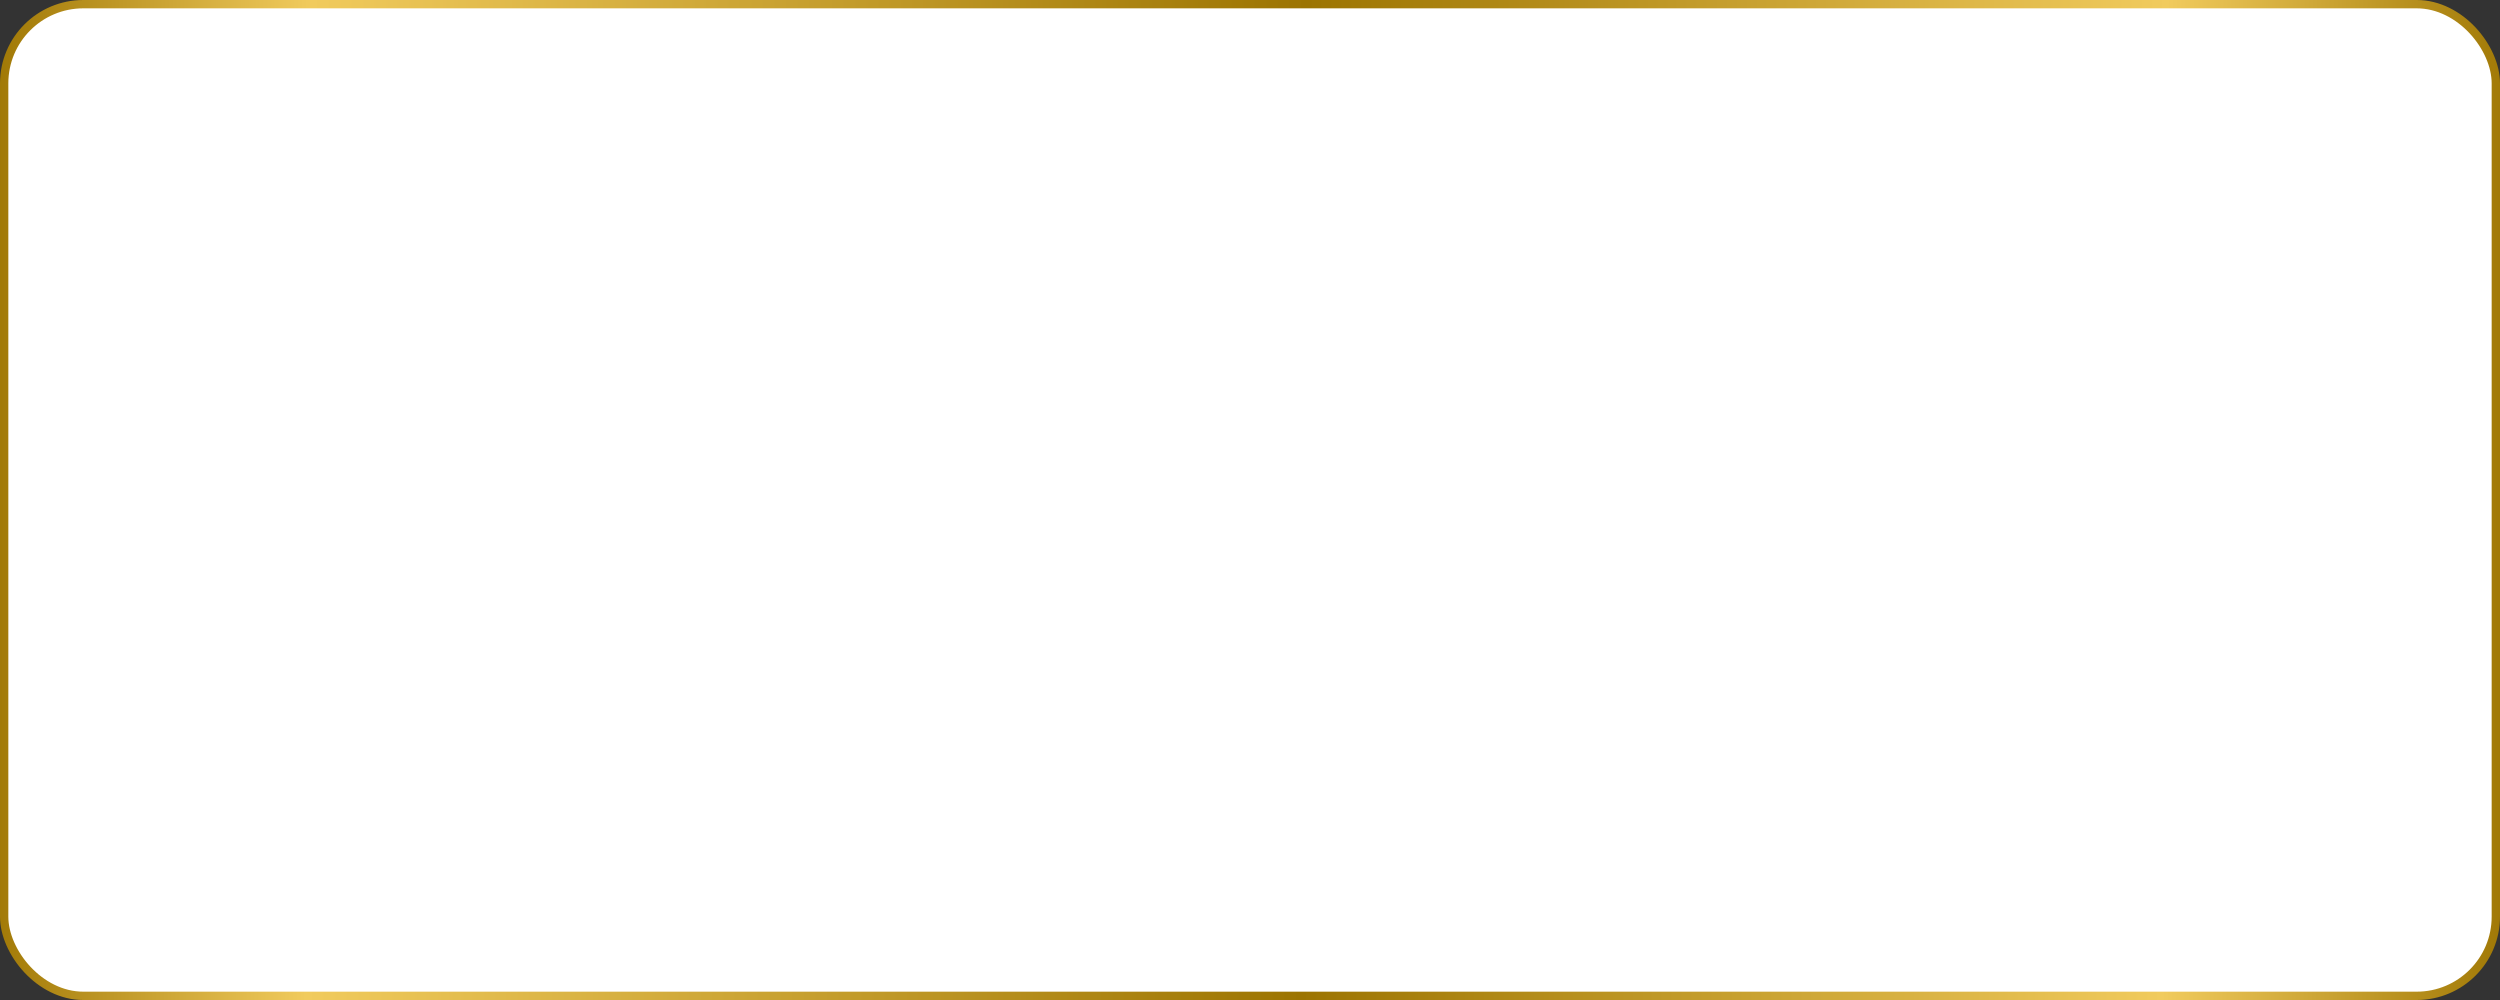 <?xml version="1.0" encoding="UTF-8"?> <svg xmlns="http://www.w3.org/2000/svg" width="300" height="120" viewBox="0 0 300 120" fill="none"><rect x="0" y="0" width="300" height="120" fill="#333333" stroke="none"/> <rect x="0.5" y="0.5" width="299" height="119" rx="9.5" fill="white" stroke="url(#paint0_linear_223_234)"></rect> <defs> <linearGradient id="paint0_linear_223_234" x1="-2.328" y1="0.001" x2="303.083" y2="1.609" gradientUnits="userSpaceOnUse"> <stop stop-color="#9C7401"></stop> <stop offset="0.13" stop-color="#F1CB5D"></stop> <stop offset="0.521" stop-color="#9C7401"></stop> <stop offset="0.859" stop-color="#F1CB5D"></stop> <stop offset="1" stop-color="#9C7401"></stop> </linearGradient> </defs> </svg> 